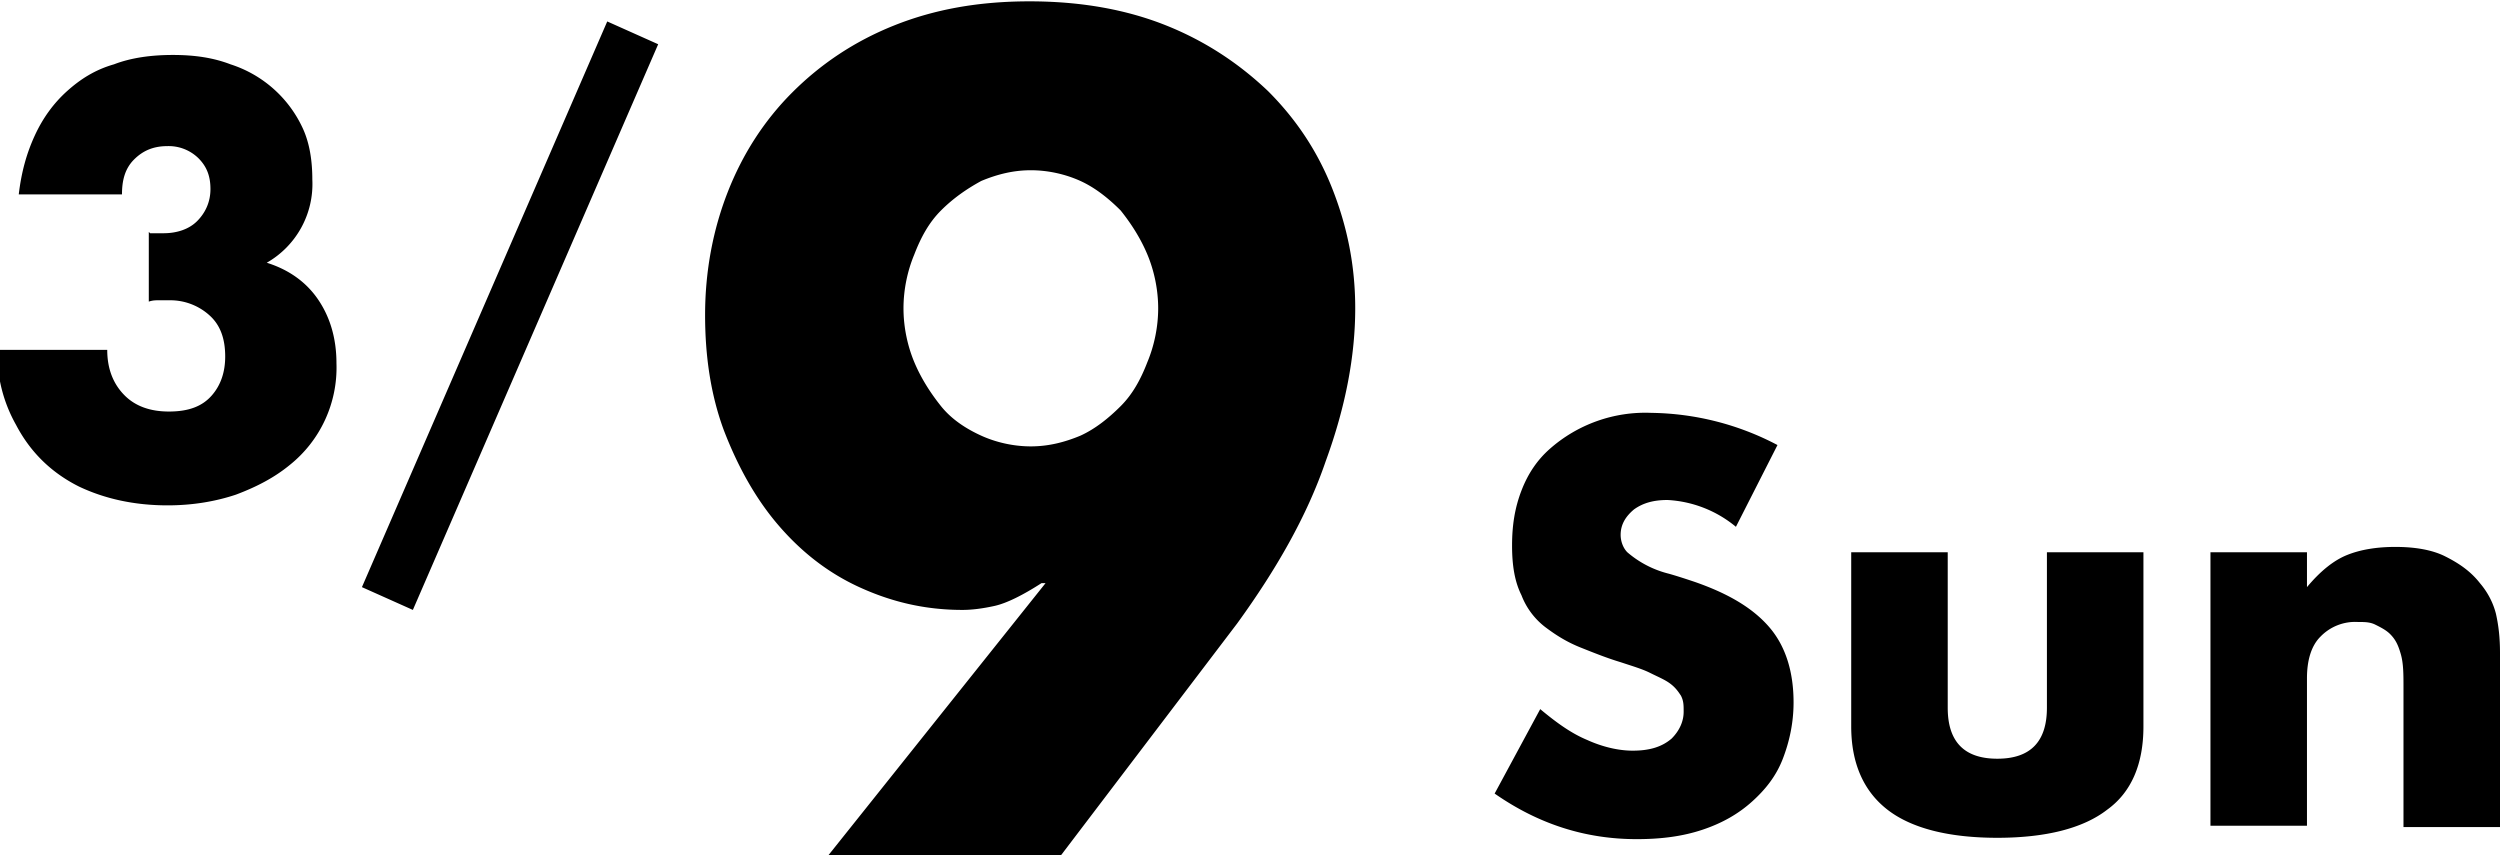 <svg id="_レイヤー_2" xmlns="http://www.w3.org/2000/svg" viewBox="0 0 18.65 6.38"><defs><style>.cls-1{stroke-width:0}</style></defs><path class="cls-1" d="M1.12 1.74h.1c.1 0 .19-.03.25-.09s.1-.14.1-.24-.03-.17-.09-.23a.317.317 0 0 0-.23-.09c-.1 0-.18.03-.25.1s-.09.16-.09.26H.14c.02-.17.06-.31.12-.44S.4.77.5.68.71.52.85.48c.13-.05.28-.07.44-.07s.3.02.43.07a.894.894 0 0 1 .54.48c.05.11.07.24.07.38a.676.676 0 0 1-.34.62c.16.05.29.14.38.27.09.13.14.29.14.48a.93.93 0 0 1-.35.76c-.11.09-.24.16-.4.22-.15.05-.32.08-.51.08-.25 0-.47-.05-.66-.14-.2-.1-.36-.25-.47-.46a1.085 1.085 0 0 1-.14-.56H.8c0 .15.05.26.13.34.08.08.19.12.33.12.15 0 .25-.04.32-.12.07-.08.1-.18.1-.29 0-.14-.04-.24-.12-.31a.436.436 0 0 0-.29-.11h-.08c-.03 0-.05 0-.08.01v-.52zM4.53.16l.38.17-1.83 4.22-.38-.17L4.53.16zm8.42 3.77a.871.871 0 0 0-.51-.2c-.1 0-.18.02-.25.07-.06.05-.1.11-.1.19 0 .05.02.1.05.13a.751.751 0 0 0 .31.16c.07.02.13.04.19.06.26.09.44.2.56.34.12.14.18.33.18.56 0 .15-.03.29-.08.42s-.13.23-.23.32-.22.16-.37.21c-.15.05-.31.07-.49.07-.38 0-.73-.11-1.06-.34l.34-.63c.12.1.23.18.35.23.11.05.23.08.34.08.13 0 .22-.03.29-.09.06-.06.09-.13.09-.2 0-.05 0-.08-.02-.12-.02-.03-.04-.06-.08-.09s-.09-.05-.15-.08-.13-.05-.22-.08c-.1-.03-.2-.07-.3-.11-.1-.04-.18-.09-.26-.15a.546.546 0 0 1-.18-.24c-.05-.1-.07-.22-.07-.37s.02-.28.07-.41.12-.23.21-.31a1.077 1.077 0 0 1 .76-.27 2.07 2.07 0 0 1 .94.24l-.31.61zm1.58.19v1.16c0 .25.12.38.37.38s.37-.13.37-.38V4.12h.72v1.3c0 .28-.09.49-.27.62-.18.14-.46.21-.82.21s-.64-.07-.82-.21c-.18-.14-.27-.35-.27-.62v-1.3h.72zm1.96 0h.72v.26c.1-.12.2-.2.3-.24s.22-.06.36-.06c.14 0 .27.02.37.07s.19.11.26.2c.06.07.1.15.12.23.02.09.03.18.03.29v1.3h-.72V5.13c0-.1 0-.18-.02-.25s-.04-.11-.08-.15c-.03-.03-.07-.05-.11-.07s-.08-.02-.13-.02a.36.36 0 0 0-.28.11c-.07.07-.1.18-.1.31v1.1h-.72V4.11zM6.18 6.38L7.8 4.35h-.03c-.14.09-.26.15-.35.17-.09.02-.17.03-.24.03-.28 0-.53-.06-.77-.17s-.44-.27-.61-.47-.3-.44-.4-.7c-.1-.27-.14-.56-.14-.86 0-.33.06-.64.17-.92.11-.28.27-.53.48-.74.21-.21.46-.38.76-.5S7.3.01 7.68.01 8.4.07 8.7.19c.3.12.55.29.76.49.21.21.37.45.48.73.11.28.17.57.17.89 0 .35-.07.73-.22 1.14-.14.41-.37.81-.66 1.21L7.9 6.4H6.18zM8.64 2.3c0-.14-.03-.28-.08-.4s-.12-.23-.2-.33c-.09-.09-.19-.17-.3-.22-.11-.05-.24-.08-.37-.08s-.25.03-.37.08c-.11.06-.21.13-.3.22s-.15.2-.2.33c-.05.12-.08.26-.08.4s.03.28.08.4.12.23.2.33.19.17.3.22.24.08.37.08.25-.03.37-.08c.11-.05.21-.13.3-.22s.15-.2.2-.33c.05-.12.08-.26.08-.4z" id="_コメント"/></svg>